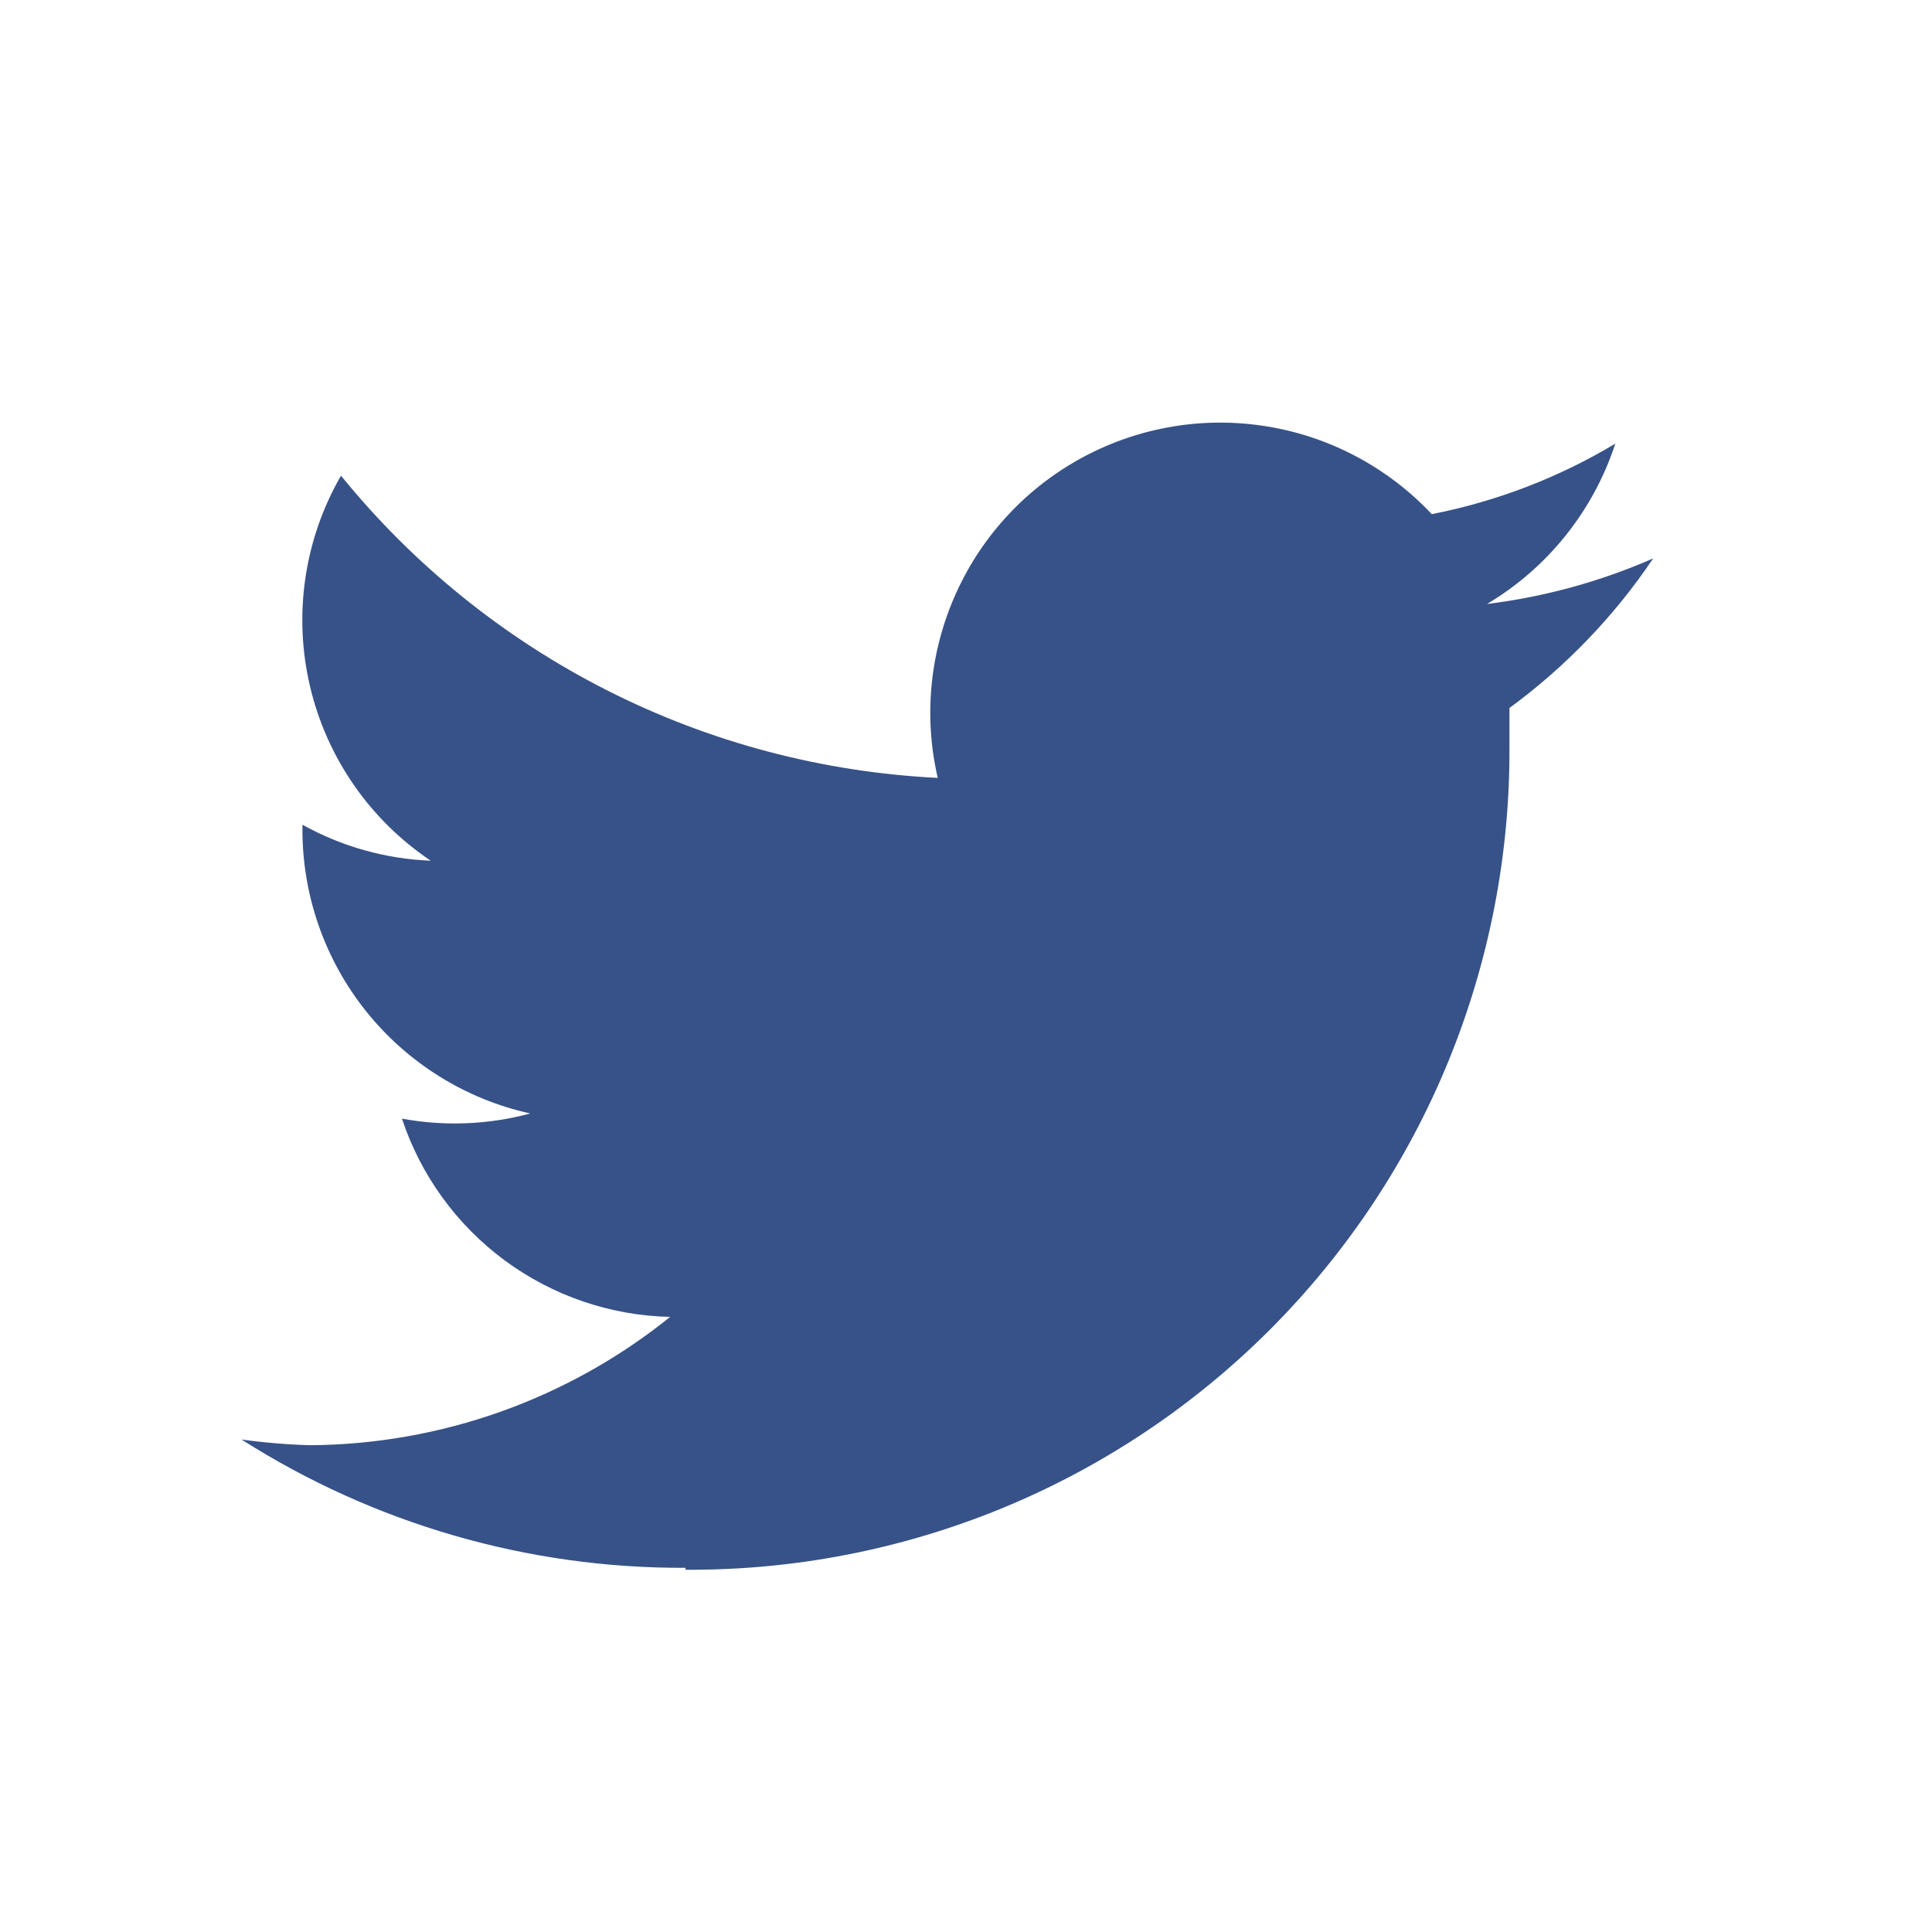 <svg width="24" height="24" viewBox="0 0 24 24" fill="none" xmlns="http://www.w3.org/2000/svg">
<g id="carbon:logo-twitter">
<path id="Vector" d="M8.516 19.5C9.862 19.508 11.197 19.249 12.443 18.738C13.688 18.227 14.82 17.473 15.772 16.521C16.724 15.569 17.478 14.437 17.989 13.192C18.5 11.946 18.759 10.611 18.751 9.265V8.795C19.449 8.283 20.053 7.655 20.536 6.937C19.879 7.225 19.184 7.415 18.472 7.503C19.227 7.054 19.793 6.346 20.066 5.511C19.363 5.933 18.591 6.229 17.786 6.387C17.244 5.81 16.527 5.427 15.745 5.298C14.964 5.169 14.162 5.301 13.463 5.674C12.764 6.047 12.207 6.64 11.88 7.361C11.552 8.083 11.47 8.892 11.649 9.663C10.219 9.593 8.819 9.223 7.542 8.576C6.265 7.929 5.138 7.02 4.236 5.909C3.78 6.699 3.642 7.633 3.85 8.521C4.057 9.409 4.594 10.185 5.351 10.692C4.792 10.67 4.246 10.517 3.757 10.245V10.285C3.752 11.111 4.03 11.913 4.545 12.559C5.06 13.204 5.781 13.654 6.587 13.832C6.067 13.972 5.522 13.994 4.993 13.896C5.226 14.6 5.672 15.215 6.268 15.656C6.865 16.097 7.583 16.343 8.325 16.359C7.057 17.38 5.481 17.942 3.853 17.953C3.568 17.945 3.283 17.921 3 17.882C4.648 18.931 6.562 19.485 8.516 19.476" fill="#375288"/>
</g>
</svg>